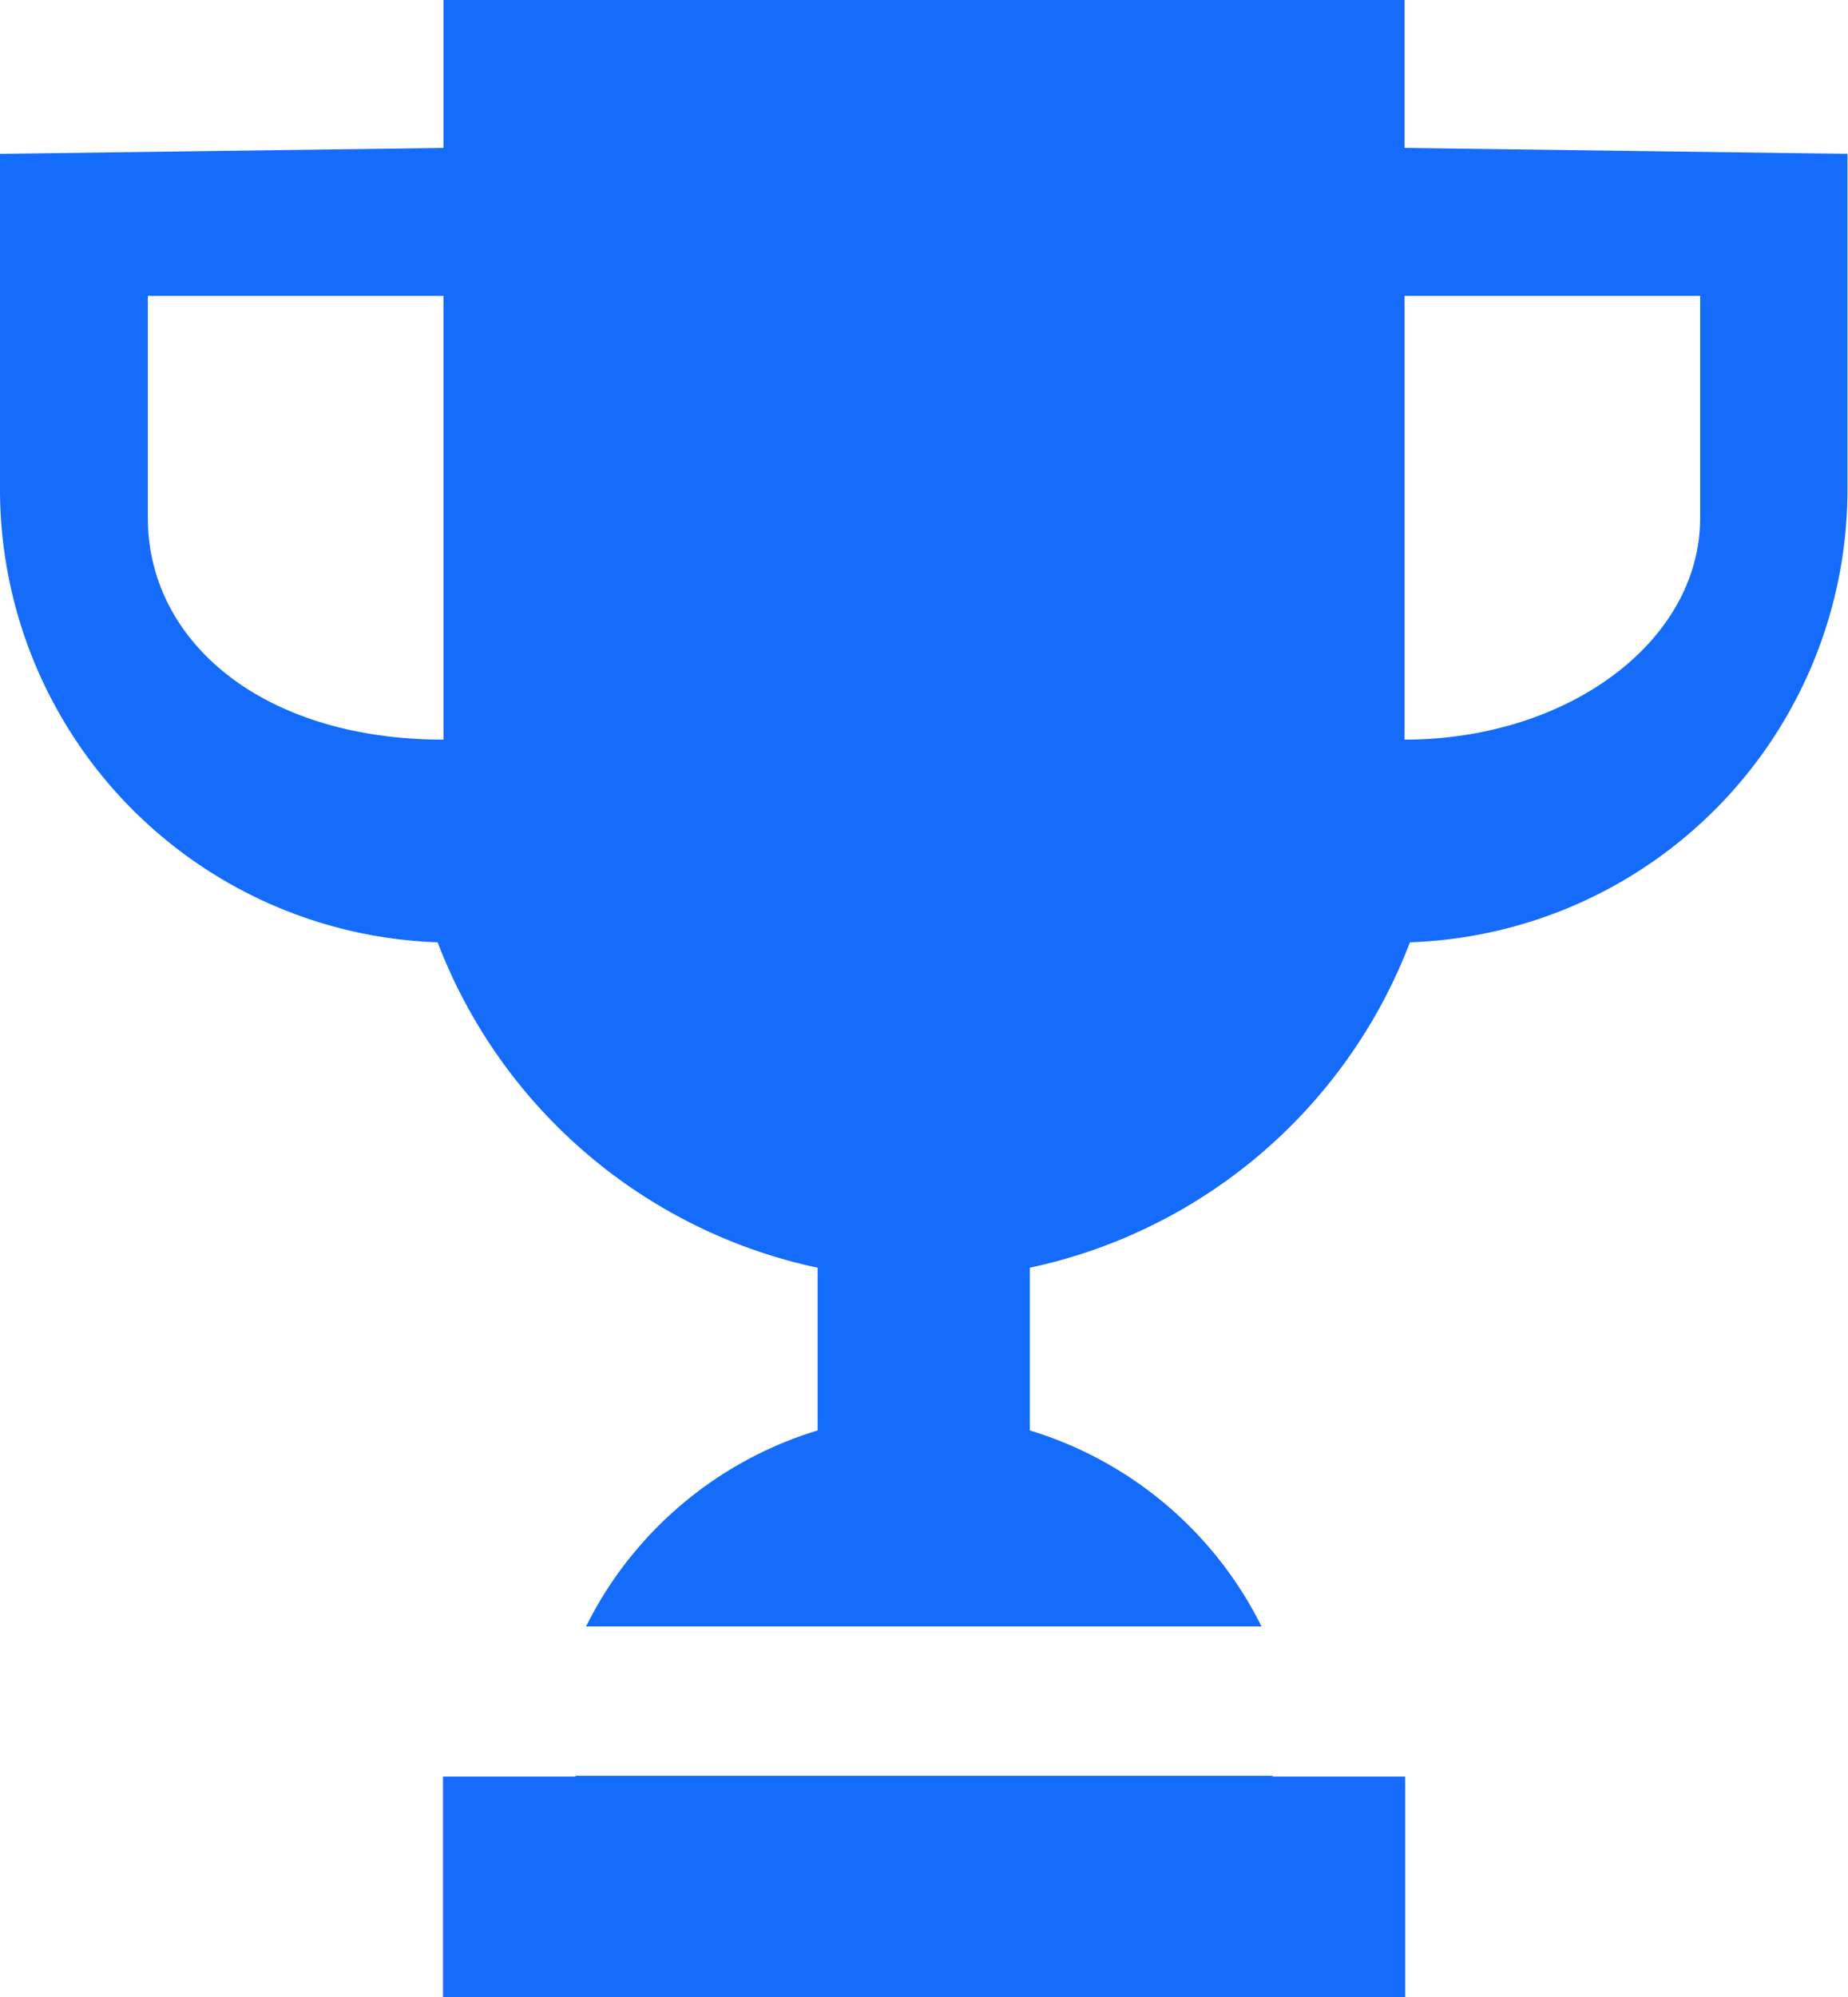 <svg xmlns="http://www.w3.org/2000/svg" width="25" height="27"><path d="M7.784 24.02H5.993V27h13.016v-2.98h-1.791a.017.017 0 010-.01h-9.43a.017.017 0 01-.004.01zM25 2.08L19 2V0H6v2l-6 .08v4.53a6.128 6.128 0 005.92 6.13 7.085 7.085 0 005.141 4.4v2.2a5.181 5.181 0 00-3.133 2.65h9.138a5.18 5.18 0 00-3.134-2.65v-2.2a7.086 7.086 0 005.142-4.4 6.127 6.127 0 005.919-6.13V2.08zM2 7V4h4v6c-2.443 0-4-1.32-4-3zm21 0c0 1.68-1.8 3-4 3V4h4v3z" fill="#156cfb" fill-rule="evenodd"/></svg>